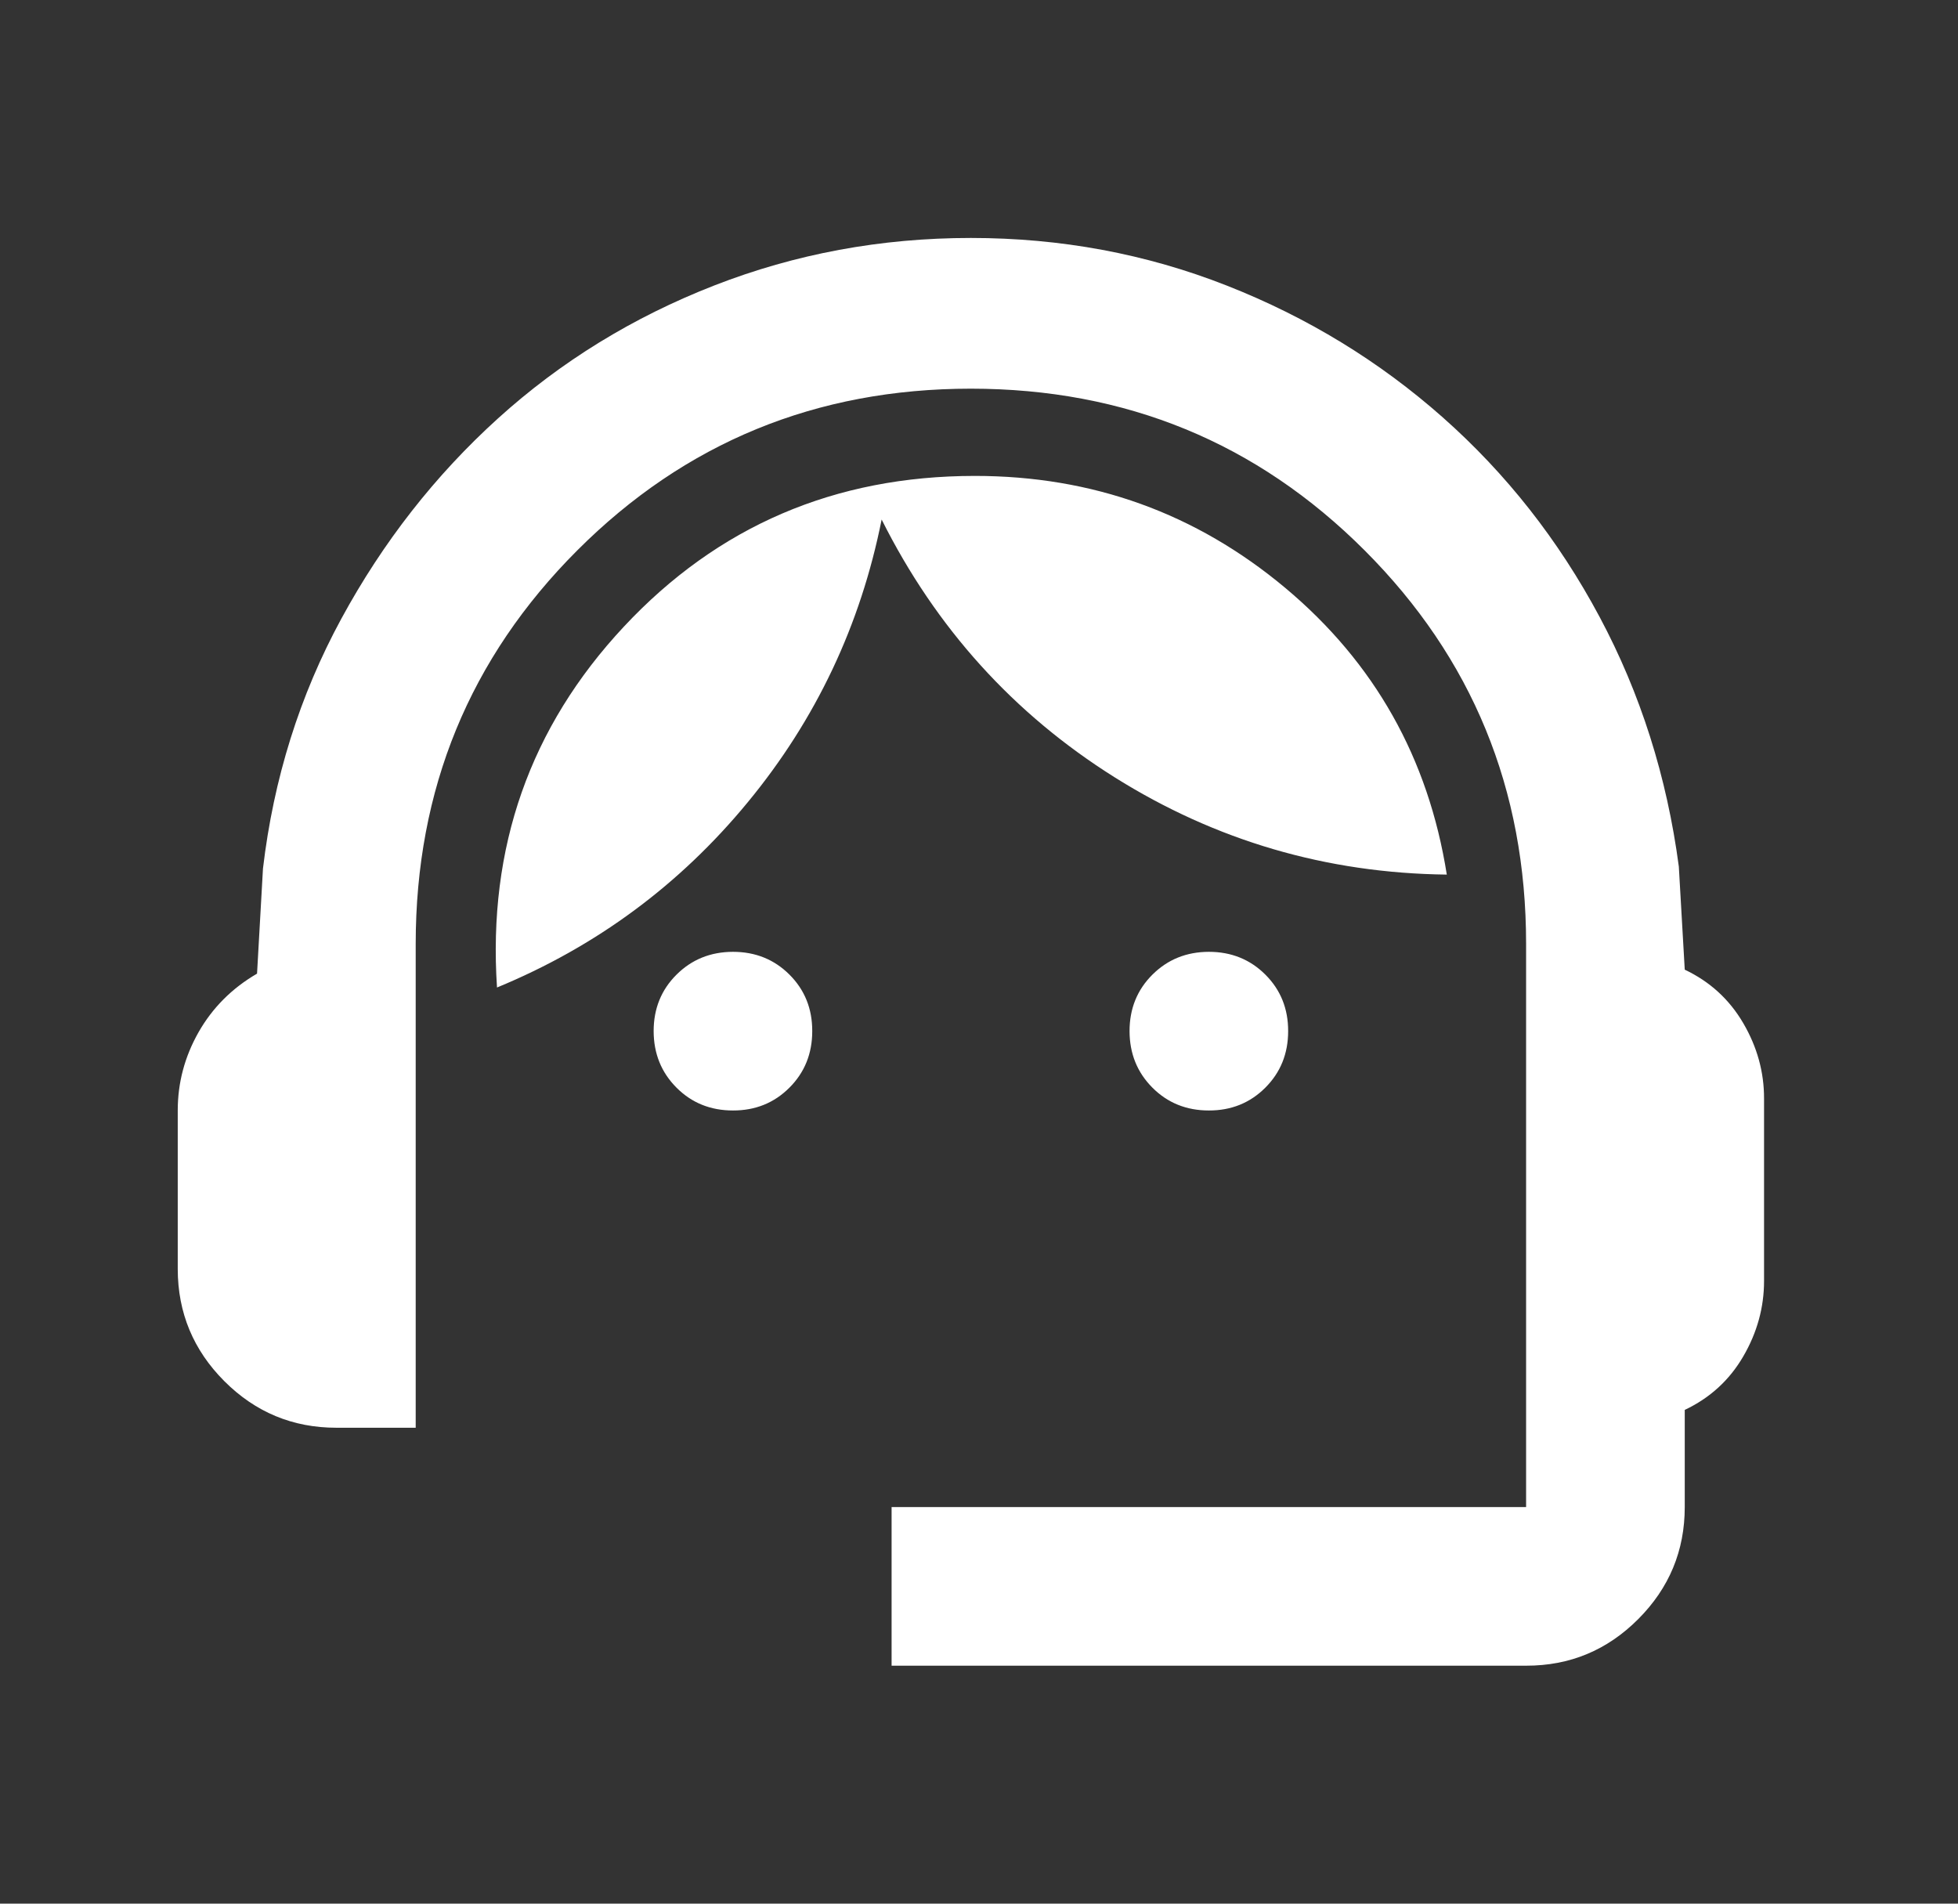 <svg width="36" height="35" viewBox="0 0 36 35" fill="none" xmlns="http://www.w3.org/2000/svg">
<rect x="0" y="0" width="36" height="35" fill="#333333" stroke="none"/>
<path d="M16.393 30.625V27.708H28.059V17.354C28.059 14.51 27.069 12.098 25.089 10.118C23.108 8.137 20.696 7.147 17.851 7.146C15.007 7.146 12.595 8.137 10.615 10.118C8.634 12.099 7.644 14.511 7.643 17.354V26.25H6.184C5.382 26.25 4.696 25.965 4.125 25.394C3.555 24.823 3.269 24.136 3.268 23.333V20.417C3.268 19.906 3.396 19.427 3.651 18.977C3.907 18.528 4.265 18.169 4.726 17.901L4.835 15.969C5.03 14.316 5.51 12.785 6.276 11.375C7.042 9.965 8.002 8.738 9.156 7.693C10.31 6.648 11.635 5.833 13.129 5.25C14.623 4.667 16.197 4.375 17.851 4.375C19.504 4.375 21.072 4.667 22.554 5.25C24.037 5.833 25.361 6.642 26.528 7.675C27.695 8.708 28.655 9.929 29.408 11.338C30.162 12.748 30.648 14.28 30.867 15.932L30.976 17.828C31.438 18.047 31.797 18.375 32.052 18.812C32.308 19.25 32.435 19.712 32.434 20.198V23.552C32.434 24.038 32.307 24.5 32.052 24.938C31.798 25.375 31.439 25.703 30.976 25.922V27.708C30.976 28.51 30.691 29.197 30.12 29.769C29.549 30.341 28.863 30.626 28.059 30.625H16.393ZM13.476 20.417C13.063 20.417 12.717 20.277 12.438 19.997C12.159 19.717 12.019 19.371 12.018 18.958C12.018 18.545 12.158 18.199 12.438 17.92C12.718 17.641 13.064 17.501 13.476 17.5C13.889 17.5 14.236 17.64 14.516 17.92C14.796 18.2 14.935 18.546 14.934 18.958C14.934 19.372 14.794 19.718 14.514 19.998C14.234 20.278 13.888 20.418 13.476 20.417ZM22.226 20.417C21.813 20.417 21.467 20.277 21.188 19.997C20.909 19.717 20.769 19.371 20.768 18.958C20.768 18.545 20.908 18.199 21.188 17.92C21.468 17.641 21.814 17.501 22.226 17.5C22.639 17.5 22.986 17.64 23.266 17.92C23.546 18.2 23.685 18.546 23.684 18.958C23.684 19.372 23.544 19.718 23.264 19.998C22.984 20.278 22.638 20.418 22.226 20.417ZM9.138 18.156C8.967 15.58 9.745 13.368 11.471 11.521C13.197 9.674 15.348 8.75 17.924 8.75C20.087 8.75 21.989 9.436 23.631 10.809C25.272 12.182 26.262 13.939 26.601 16.08C24.389 16.054 22.354 15.458 20.495 14.292C18.636 13.125 17.208 11.545 16.21 9.552C15.822 11.496 15.002 13.229 13.75 14.748C12.499 16.268 10.961 17.404 9.138 18.156Z" fill="white"/>
</svg>
